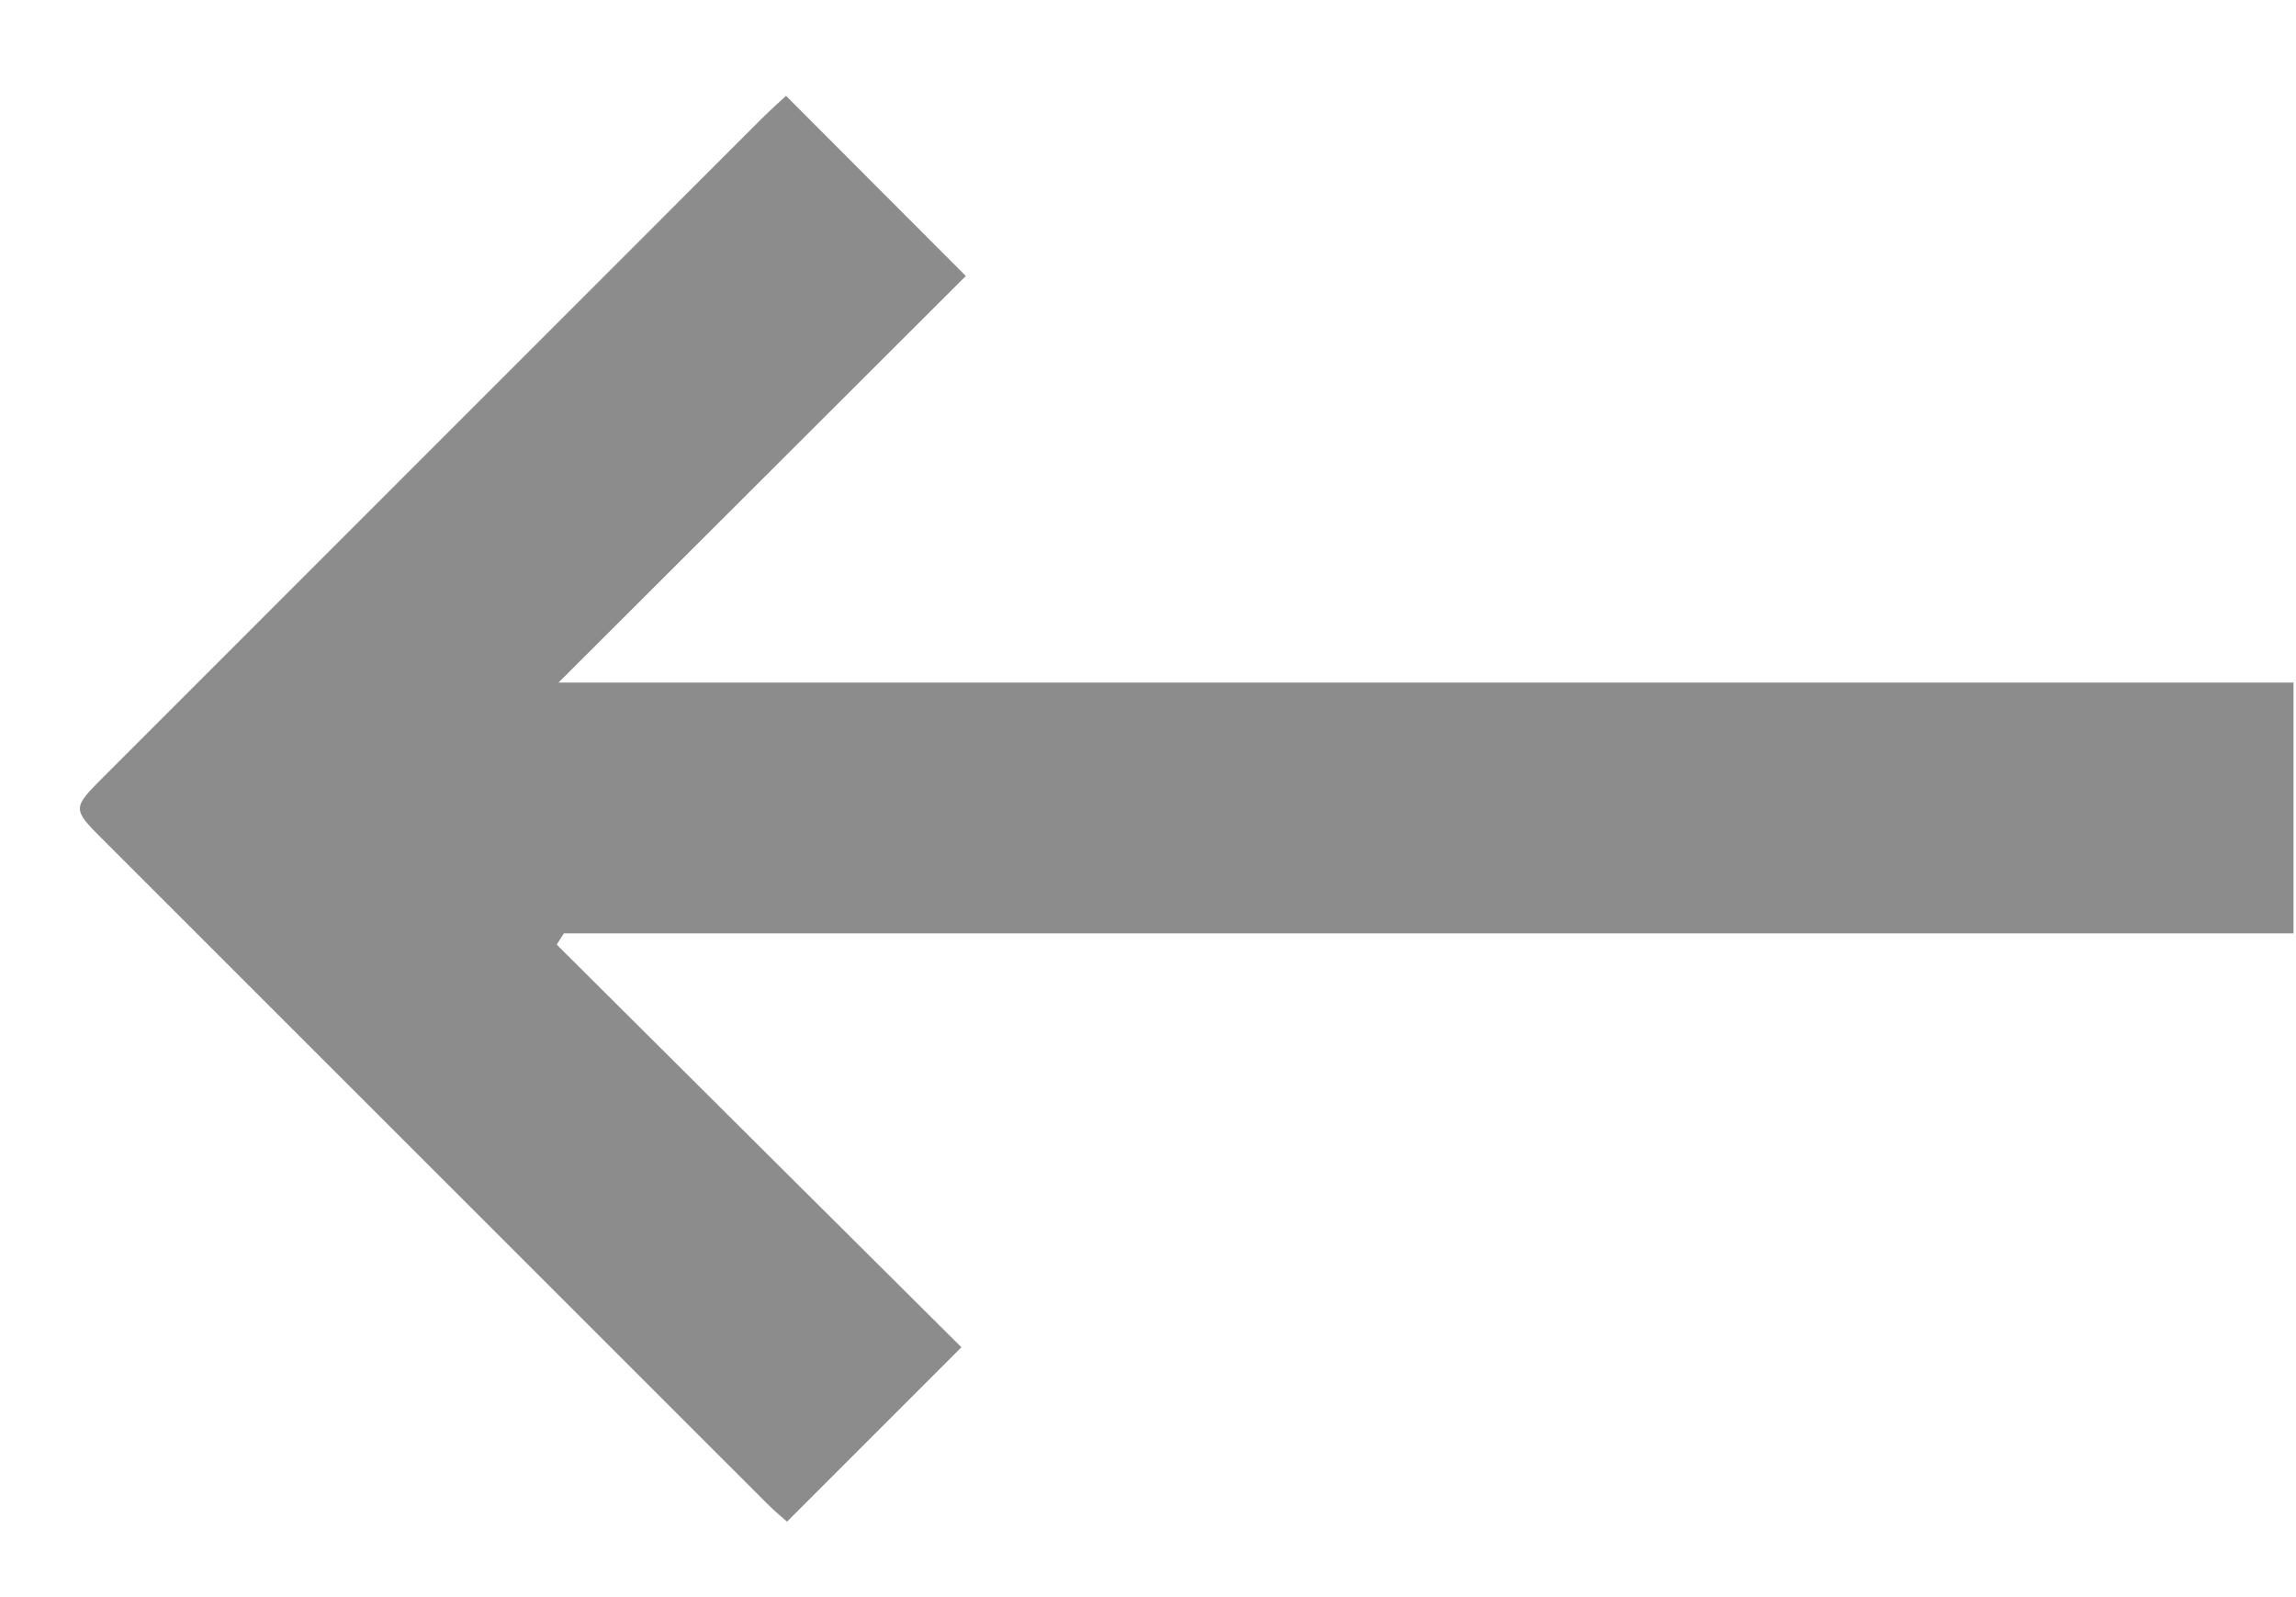 <svg width="23" height="16" viewBox="0 0 23 16" fill="none" xmlns="http://www.w3.org/2000/svg"><path d="M5.65 9.35h17.325V6.838H5.595l4.08-4.073L7.874.96c-.054.05-.148.134-.237.222L1.042 7.778c-.32.32-.322.323-.007.637l6.646 6.645c.073.073.152.14.203.184l1.747-1.747c-1.325-1.318-2.69-2.675-4.054-4.034l.072-.113z" fill="#8C8C8C"/></svg>